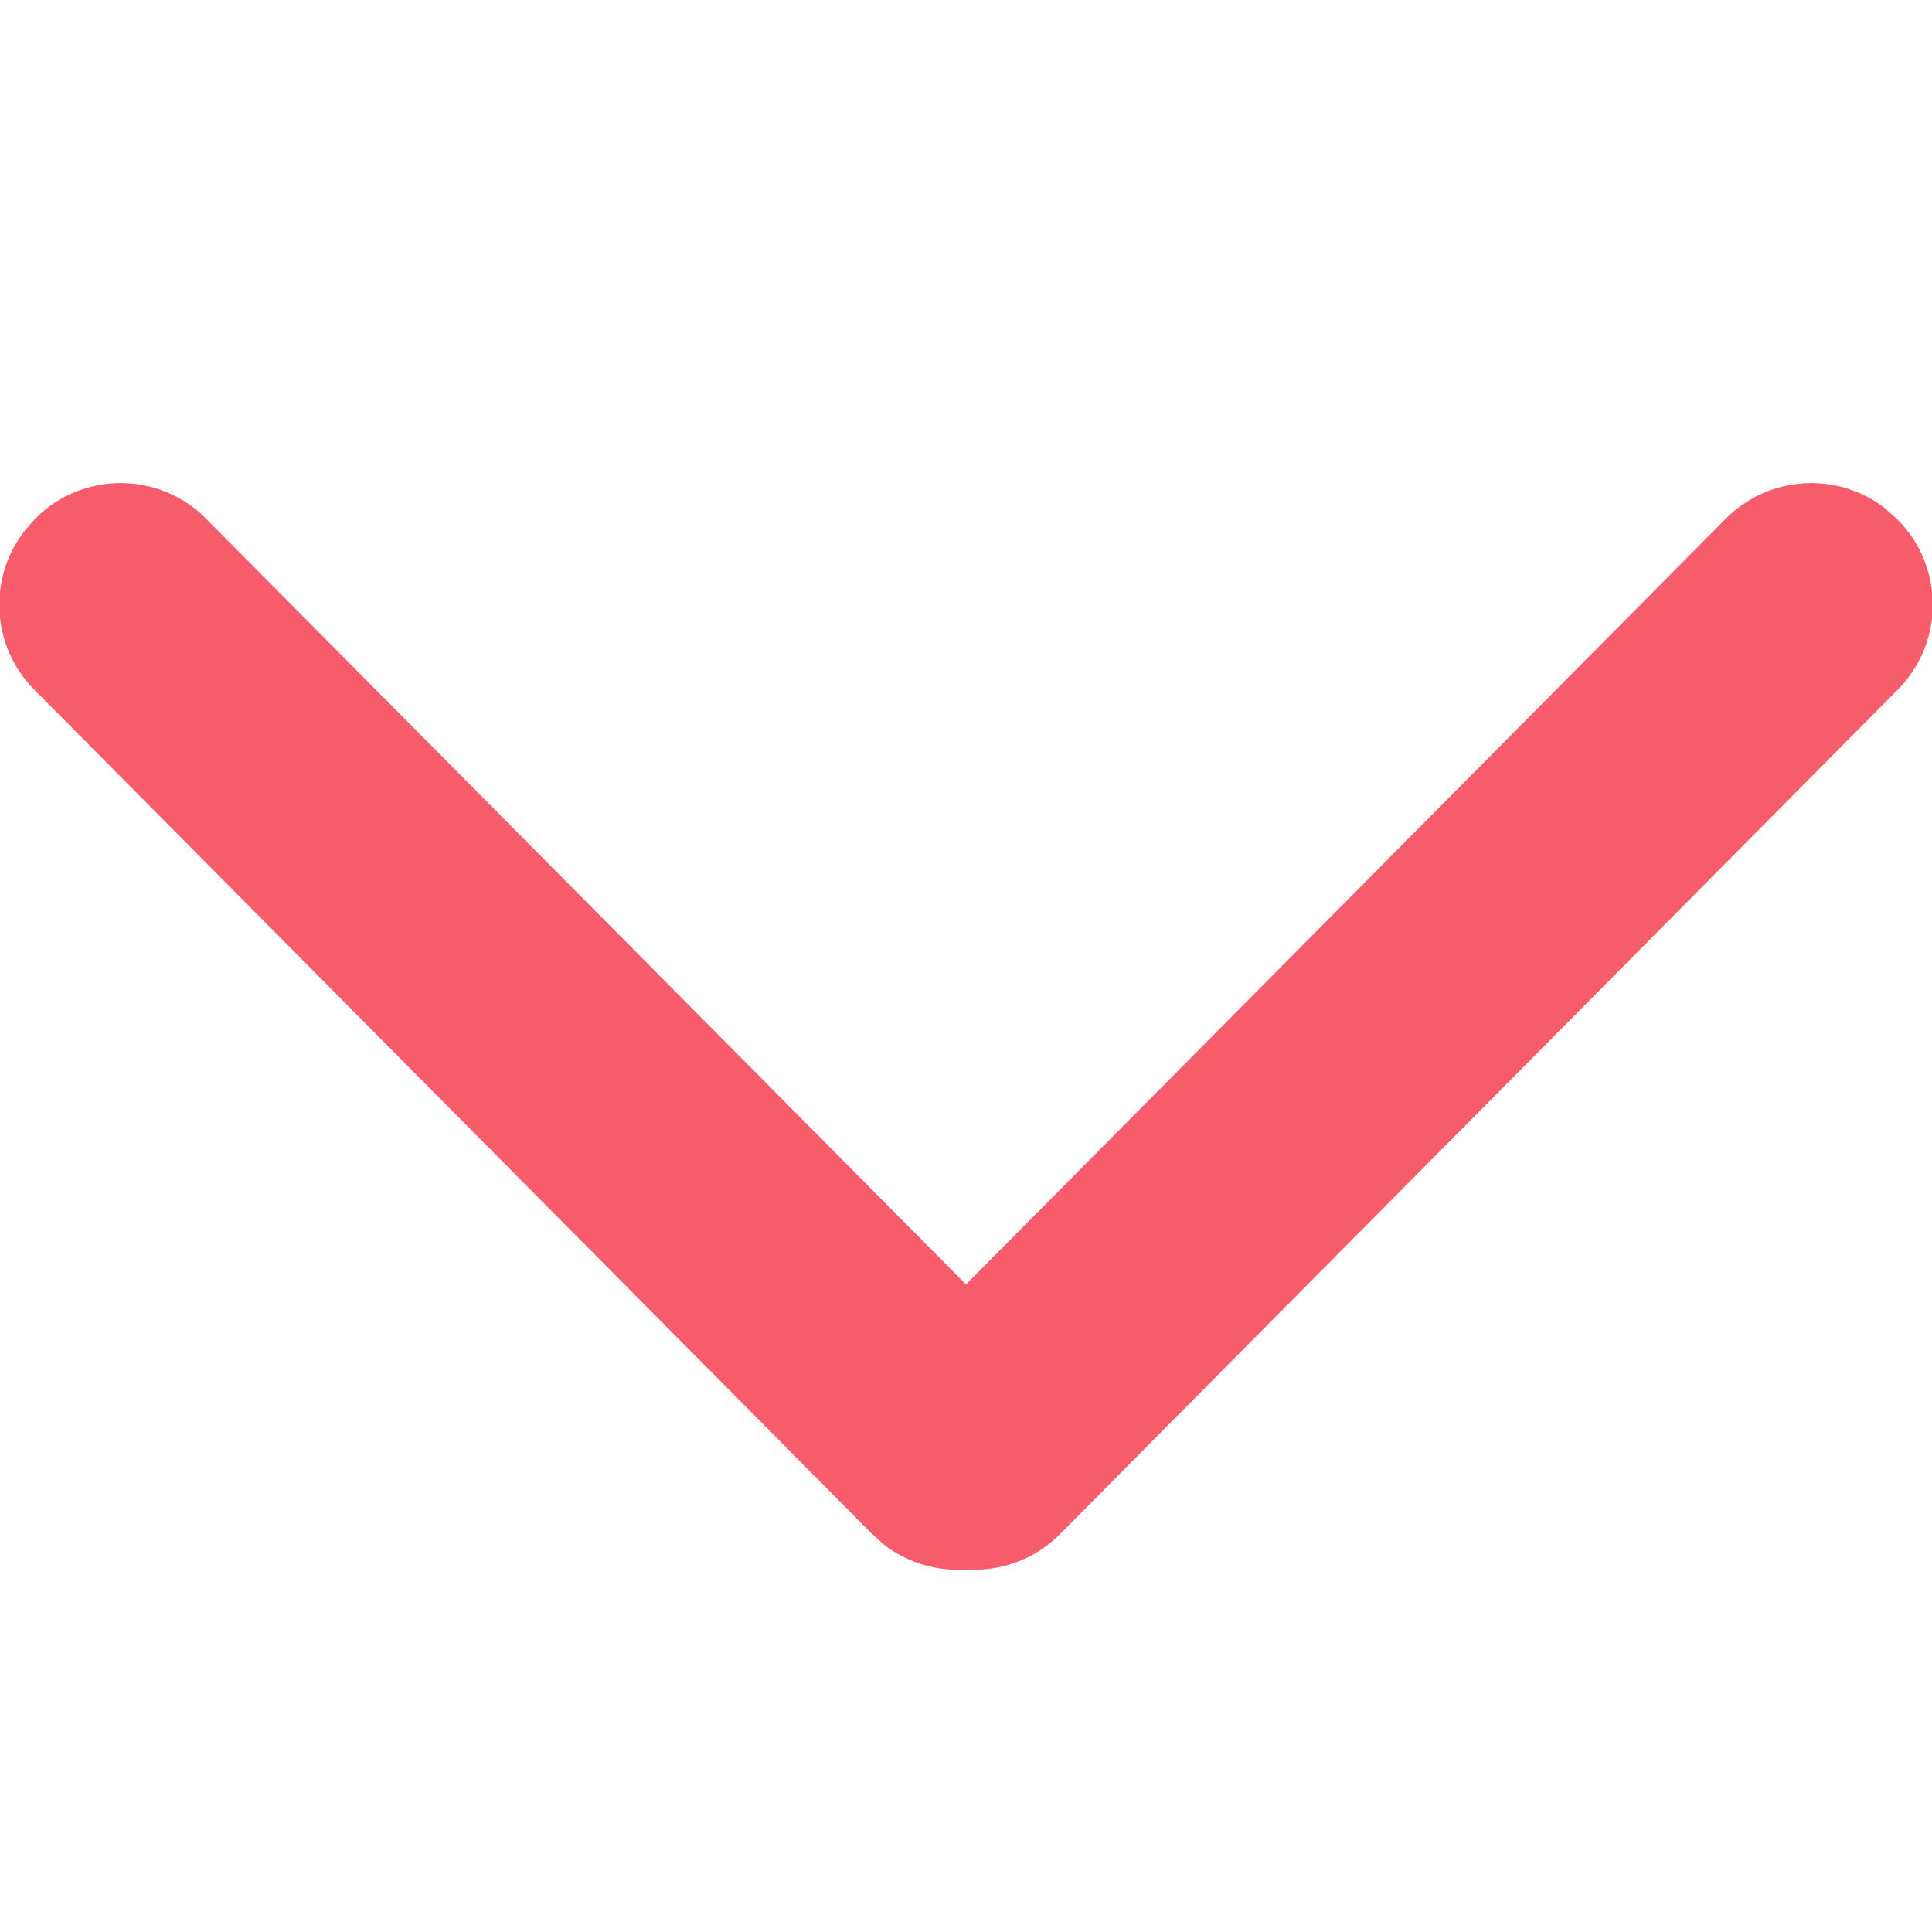 <svg xmlns="http://www.w3.org/2000/svg" width="16" height="16" viewBox="0 0 16 16">
    <g fill="none" fill-rule="evenodd">
        <g fill="#F65C69">
            <g>
                <path d="M2.701 4.29L9 10.637l6.293-6.342c.358-.36.923-.39 1.315-.088l.108.097c.387.39.387 1.018 0 1.408l-6.938 6.993c-.182.183-.416.28-.655.293h-.12c-.237.016-.48-.051-.68-.204l-.1-.09-6.939-6.992C.927 5.352.9 4.79 1.202 4.398l.09-.103c.388-.39 1.019-.393 1.41-.005z" transform="translate(-40 -397) translate(39 397)"/>
            </g>
        </g>
    </g>
</svg>
